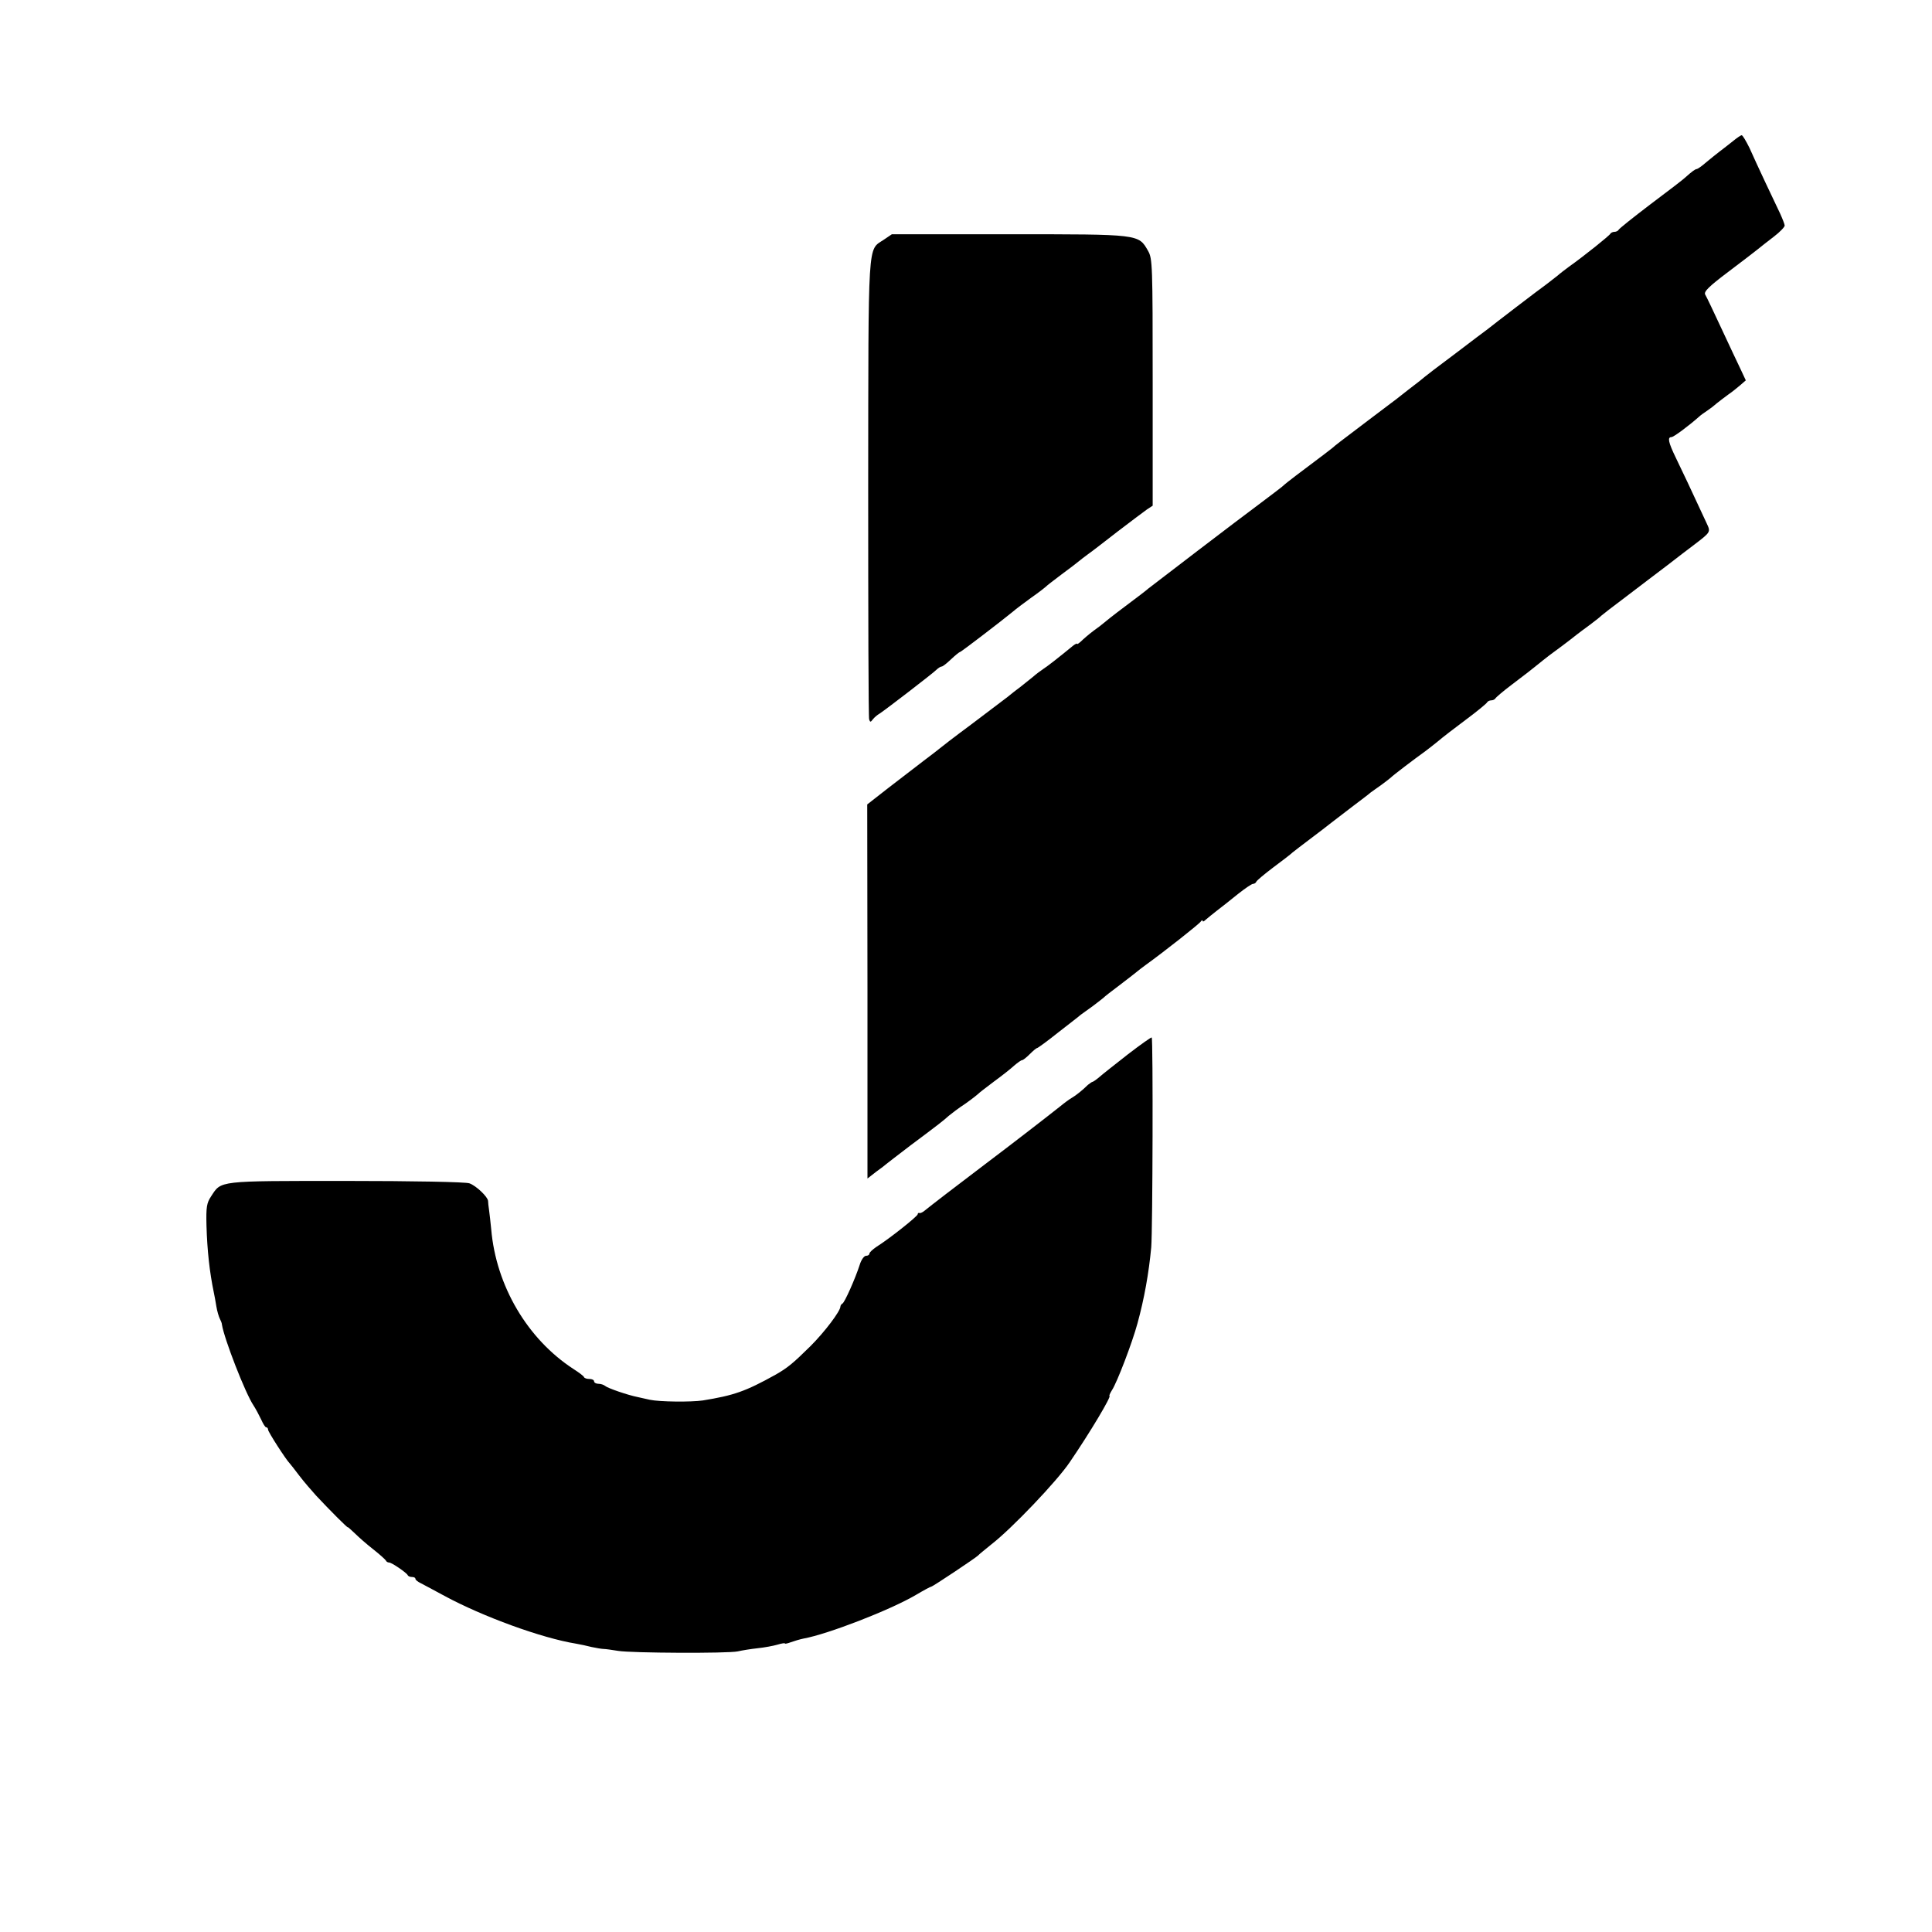 <?xml version="1.0" standalone="no"?>
<!DOCTYPE svg PUBLIC "-//W3C//DTD SVG 20010904//EN"
 "http://www.w3.org/TR/2001/REC-SVG-20010904/DTD/svg10.dtd">
<svg version="1.0" xmlns="http://www.w3.org/2000/svg"
 width="800pt" height="800pt" viewBox="0 0 800 800"
 preserveAspectRatio="xMidYMid meet">
<g transform="translate(0,800) scale(0.1,-0.1)"
fill="#000000" stroke="none">
<path d="M7175 7415 c-16 -13 -41 -32 -54 -42 -13 -10 -38 -30 -56 -45 -18
-16 -36 -28 -39 -28 -6 0 -19 -9 -49 -36 -7 -7 -71 -56 -143 -110 -71 -54
-130 -101 -132 -106 -2 -4 -10 -8 -17 -8 -7 0 -15 -4 -17 -8 -3 -7 -106 -90
-172 -137 -15 -11 -36 -27 -46 -36 -10 -8 -31 -24 -45 -35 -31 -22 -223 -169
-245 -187 -9 -6 -69 -52 -135 -102 -66 -49 -122 -92 -125 -95 -3 -3 -34 -28
-70 -55 -35 -28 -69 -54 -75 -58 -5 -4 -46 -35 -90 -68 -123 -93 -136 -103
-148 -114 -7 -6 -48 -37 -92 -70 -44 -33 -85 -64 -92 -70 -7 -5 -18 -15 -25
-21 -7 -6 -47 -36 -88 -67 -88 -65 -450 -342 -465 -354 -5 -5 -48 -38 -95 -73
-47 -35 -87 -67 -90 -70 -3 -3 -21 -17 -42 -32 -20 -15 -43 -35 -52 -44 -9 -8
-16 -13 -16 -10 0 3 -8 -1 -17 -8 -61 -50 -103 -83 -123 -96 -12 -8 -32 -23
-43 -33 -12 -10 -35 -28 -50 -40 -16 -12 -41 -31 -55 -43 -15 -11 -83 -63
-152 -115 -69 -51 -127 -96 -130 -99 -3 -3 -32 -25 -65 -50 -33 -25 -99 -76
-147 -113 l-87 -68 1 -774 0 -775 36 28 c21 15 39 29 42 32 3 3 48 37 100 77
118 88 138 104 159 123 10 8 39 31 67 49 27 19 51 38 54 41 3 4 32 26 65 51
33 24 71 54 85 67 14 12 28 22 32 22 4 0 18 11 32 25 14 14 27 25 30 25 3 0
43 29 88 65 46 36 88 68 93 73 6 4 28 20 50 36 22 17 42 32 45 35 3 4 32 26
65 51 33 25 65 50 71 55 7 6 24 19 39 30 71 51 221 169 227 179 4 6 8 7 8 3 0
-5 6 -2 13 5 8 7 29 24 47 38 18 14 57 44 86 68 29 23 57 42 62 42 6 0 12 4
14 9 2 5 33 31 70 59 38 28 74 56 80 62 7 6 40 31 73 56 33 25 74 56 90 69 17
13 57 44 90 69 33 25 65 49 70 54 6 4 26 19 45 32 19 14 37 28 40 31 6 7 98
77 136 104 15 11 42 32 59 46 16 14 68 54 115 89 47 35 87 68 88 72 2 4 10 8
17 8 7 0 15 4 17 8 2 4 32 30 68 57 71 54 75 57 107 83 12 10 34 27 48 38 28
20 89 66 115 87 9 7 33 25 55 41 22 17 42 32 45 36 3 3 49 39 104 80 54 41
131 100 171 130 39 30 89 69 111 85 68 52 68 52 51 88 -65 140 -103 221 -128
272 -31 64 -35 85 -18 85 9 0 71 46 115 85 6 6 22 17 34 25 12 8 30 22 40 31
10 8 31 24 46 35 15 10 37 28 50 39 l23 20 -21 45 c-12 25 -48 101 -80 170
-32 69 -62 132 -67 140 -7 12 14 33 95 94 57 43 113 86 124 95 11 9 40 32 65
51 25 19 45 40 45 46 0 5 -9 28 -19 50 -24 50 -97 204 -127 272 -14 28 -28 52
-32 52 -4 0 -20 -11 -37 -25z"/>
<path d="M3659 7007 c-67 -45 -63 14 -64 -1027 0 -520 1 -951 4 -959 4 -12 6
-12 15 0 6 8 19 19 28 24 22 14 220 166 236 182 7 7 17 13 21 13 5 0 22 14 39
30 18 17 34 30 37 30 4 0 170 127 220 168 11 10 45 35 75 57 30 21 57 42 60
45 3 4 32 26 65 51 33 24 65 49 71 54 7 6 24 19 39 30 16 11 71 54 124 95 54
41 108 82 121 91 l23 15 0 511 c0 488 -1 512 -19 544 -40 70 -33 69 -575 69
l-486 0 -34 -23z"/>
<path d="M4670 3634 c-52 -41 -106 -83 -118 -94 -13 -11 -26 -20 -29 -20 -2 0
-10 -6 -18 -12 -21 -21 -51 -45 -67 -54 -9 -5 -31 -21 -49 -36 -76 -60 -203
-158 -309 -238 -127 -96 -228 -174 -250 -192 -8 -7 -18 -12 -22 -11 -5 2 -8
-1 -8 -5 0 -8 -118 -102 -171 -135 -16 -11 -29 -23 -29 -28 0 -5 -6 -9 -14 -9
-8 0 -20 -17 -26 -37 -18 -56 -63 -158 -72 -161 -4 -2 -8 -8 -8 -12 0 -19 -65
-105 -124 -164 -72 -71 -95 -90 -144 -118 -126 -70 -173 -86 -302 -107 -48 -7
-178 -6 -220 3 -14 3 -36 8 -49 11 -41 8 -125 37 -135 46 -6 5 -18 9 -28 9
-10 0 -18 5 -18 10 0 6 -9 10 -19 10 -11 0 -21 3 -23 8 -1 4 -21 19 -43 33
-191 124 -321 345 -341 579 -3 30 -7 66 -9 80 -2 14 -4 30 -4 37 -1 17 -49 63
-77 73 -14 6 -241 10 -510 10 -536 0 -517 2 -560 -64 -18 -27 -21 -44 -19
-121 3 -104 13 -193 30 -275 3 -14 8 -41 11 -60 3 -19 10 -42 14 -50 4 -8 9
-19 9 -25 9 -58 97 -285 131 -335 9 -14 23 -40 31 -57 8 -18 17 -33 21 -33 5
0 8 -5 8 -10 0 -9 74 -124 90 -140 3 -3 20 -25 39 -50 19 -25 51 -62 70 -83
56 -60 131 -135 131 -131 0 2 12 -9 28 -24 15 -15 50 -46 77 -67 28 -22 51
-43 53 -47 2 -5 8 -8 13 -8 11 0 72 -42 77 -52 2 -5 10 -8 18 -8 8 0 14 -3 14
-7 0 -5 10 -13 23 -19 12 -6 56 -30 97 -52 159 -86 403 -175 545 -198 17 -3
46 -9 65 -14 19 -4 42 -8 50 -8 8 0 35 -4 60 -8 54 -9 453 -11 495 -2 17 4 54
10 82 13 29 3 66 10 83 15 16 5 30 7 30 5 0 -3 11 0 25 5 14 5 37 12 52 15
100 18 359 118 466 181 32 19 60 34 63 34 6 0 187 121 194 129 3 4 28 24 55
46 84 65 272 262 325 341 84 123 174 274 164 274 -2 0 2 10 10 23 21 31 85
199 106 277 28 102 47 208 57 315 6 71 8 864 2 869 -2 2 -47 -30 -99 -70z"/>
</g>
</svg>
